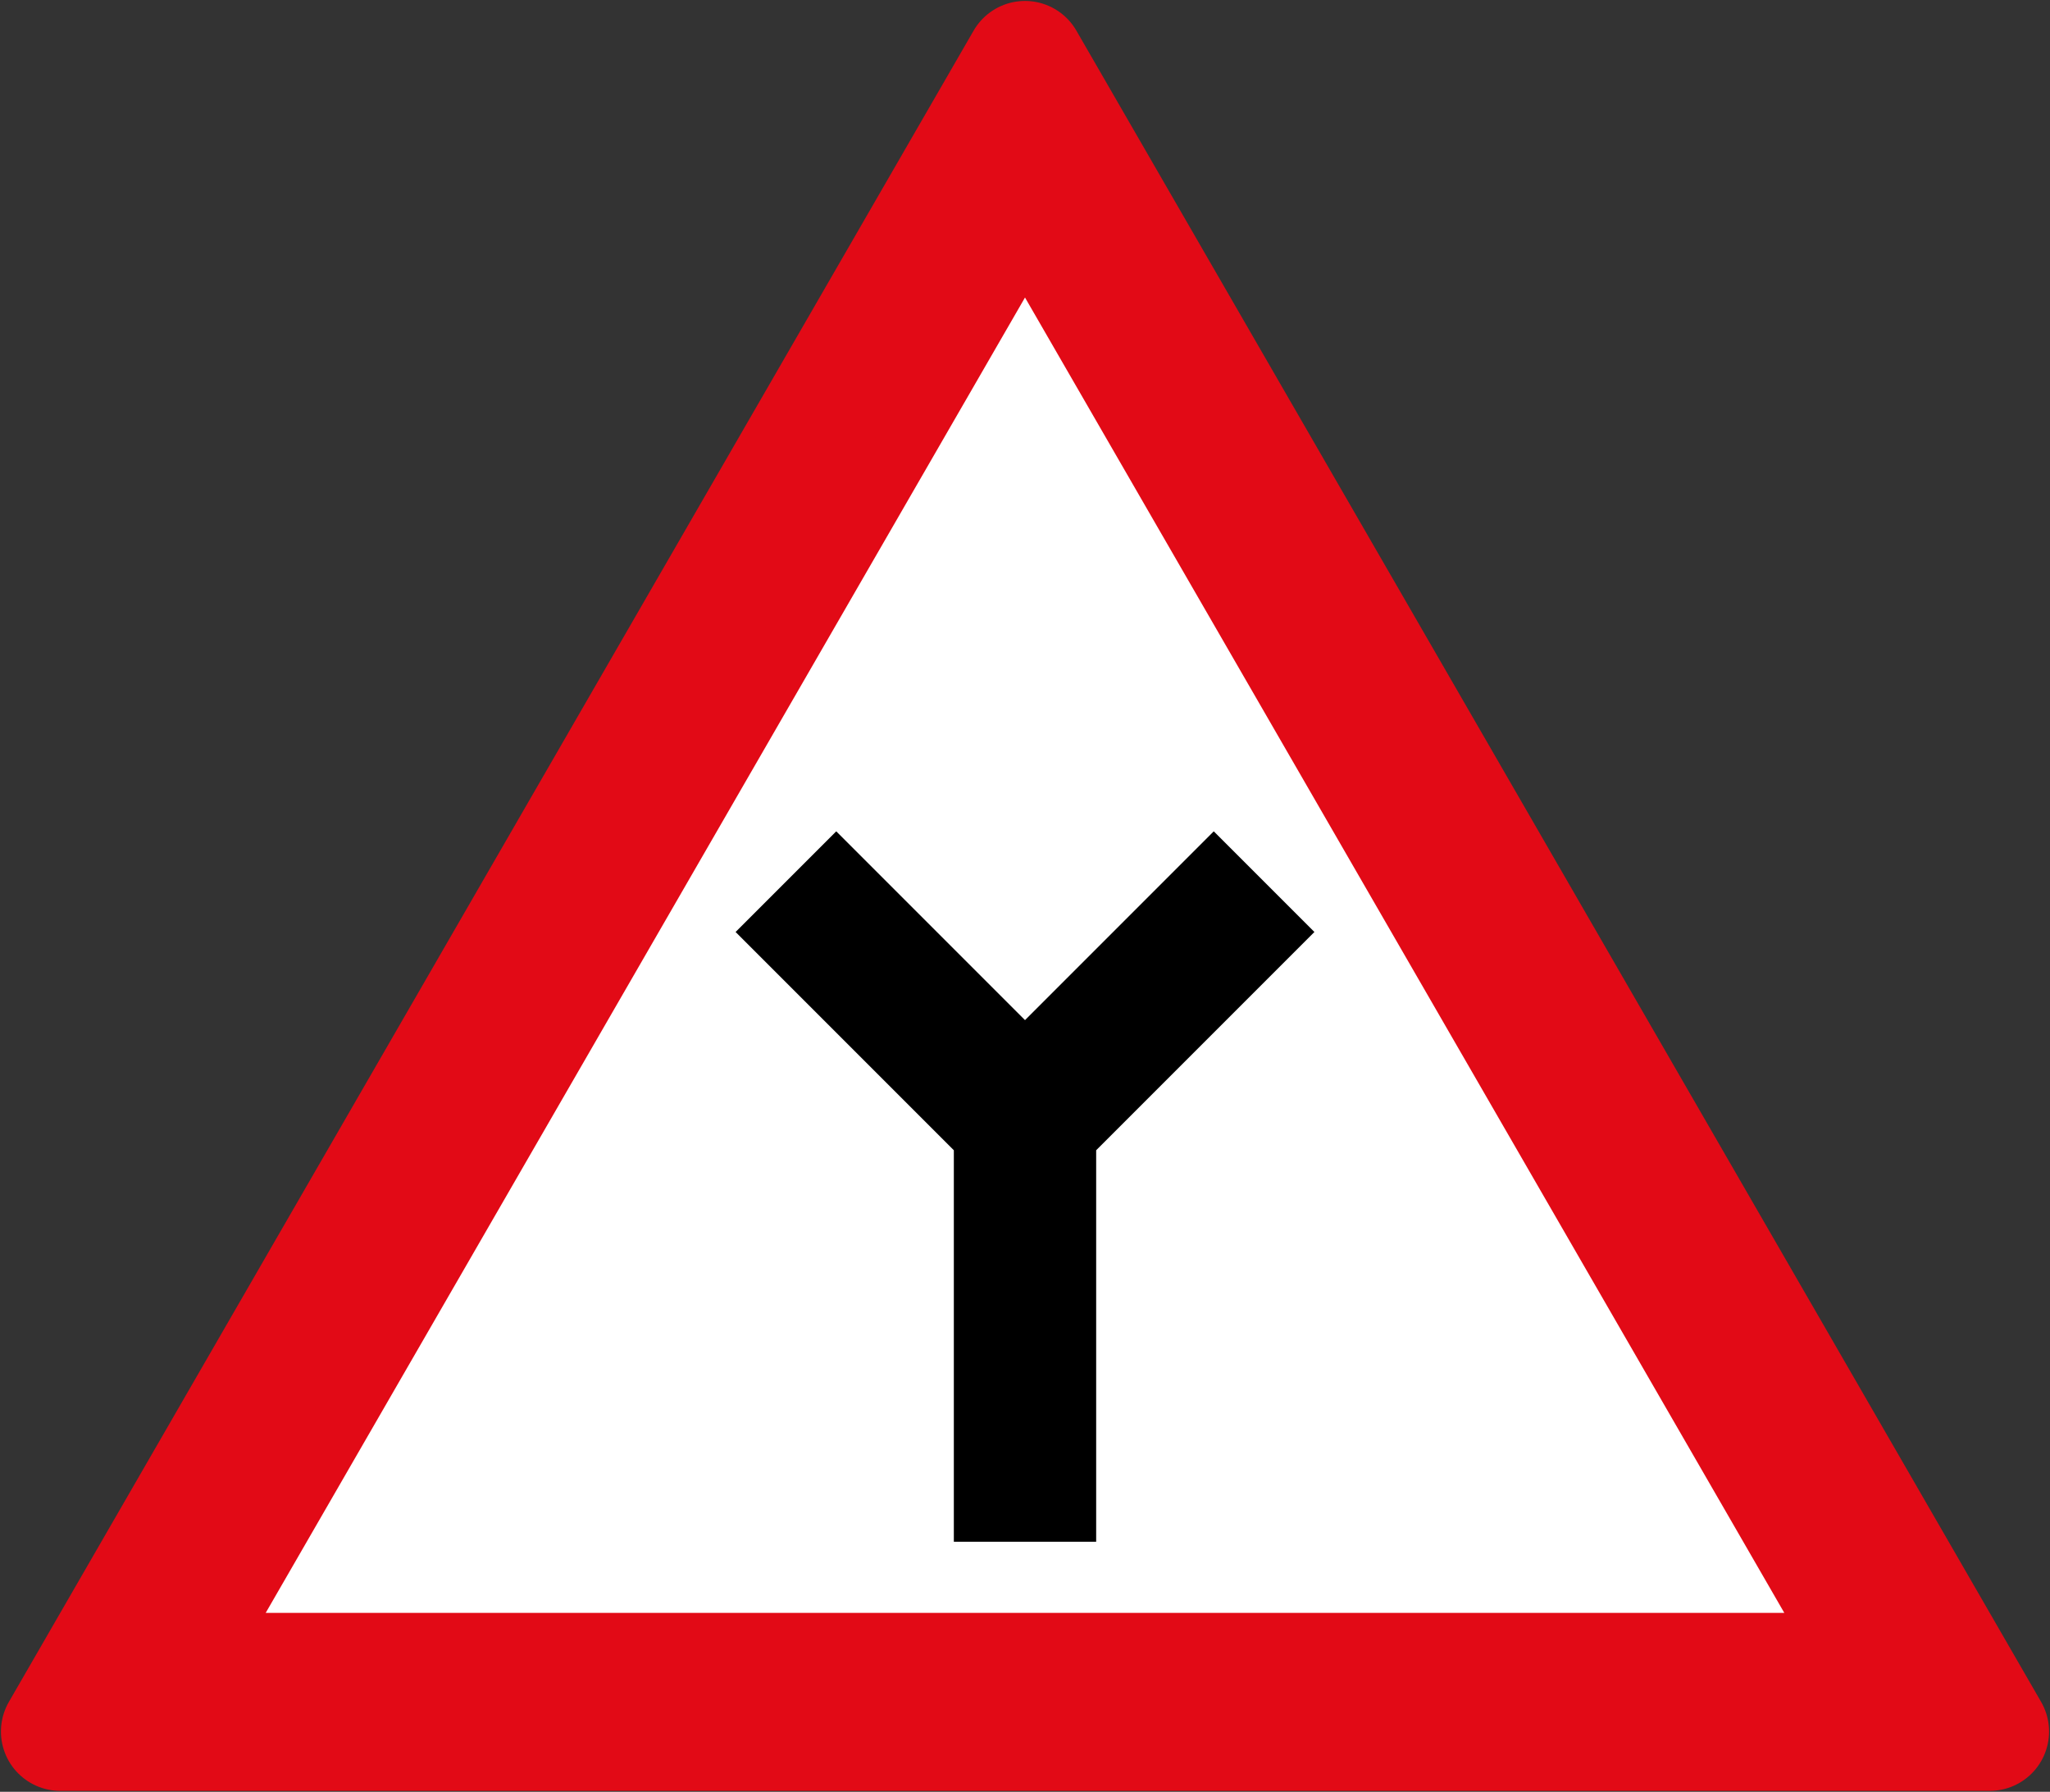 <svg xmlns="http://www.w3.org/2000/svg" width="864.2" height="755.226" viewBox="0 0 228.653 199.82"><rect x="0" y="0" width="228.653" height="199.82" fill="#333333" stroke="none"/><path d="M6.72 290.28 114.326 103.9l107.607 186.38Z" style="fill:#e20a16;fill-opacity:1;stroke:#e20a16;stroke-width:13.229;stroke-linejoin:round;stroke-miterlimit:4;stroke-dasharray:none;stroke-opacity:1" transform="translate(0 -97.18)"/><path style="fill:#fff;fill-opacity:1;stroke:none;stroke-width:13.229;stroke-linejoin:round;stroke-miterlimit:4;stroke-dasharray:none;stroke-opacity:1" d="M114.327 130.358 29.634 277.05h169.385Z" transform="translate(0 -97.18)"/><path d="m106.389 225.457-24.342-24.342 11.226-11.225 21.054 21.054 21.053-21.054 11.226 11.225-24.342 24.342v43.656h-15.875z" style="fill:#000;fill-opacity:1;stroke:none;stroke-width:10.33;stroke-linejoin:round;stroke-miterlimit:4;stroke-dasharray:none;stroke-opacity:1" transform="translate(0 -97.18)"/></svg>
